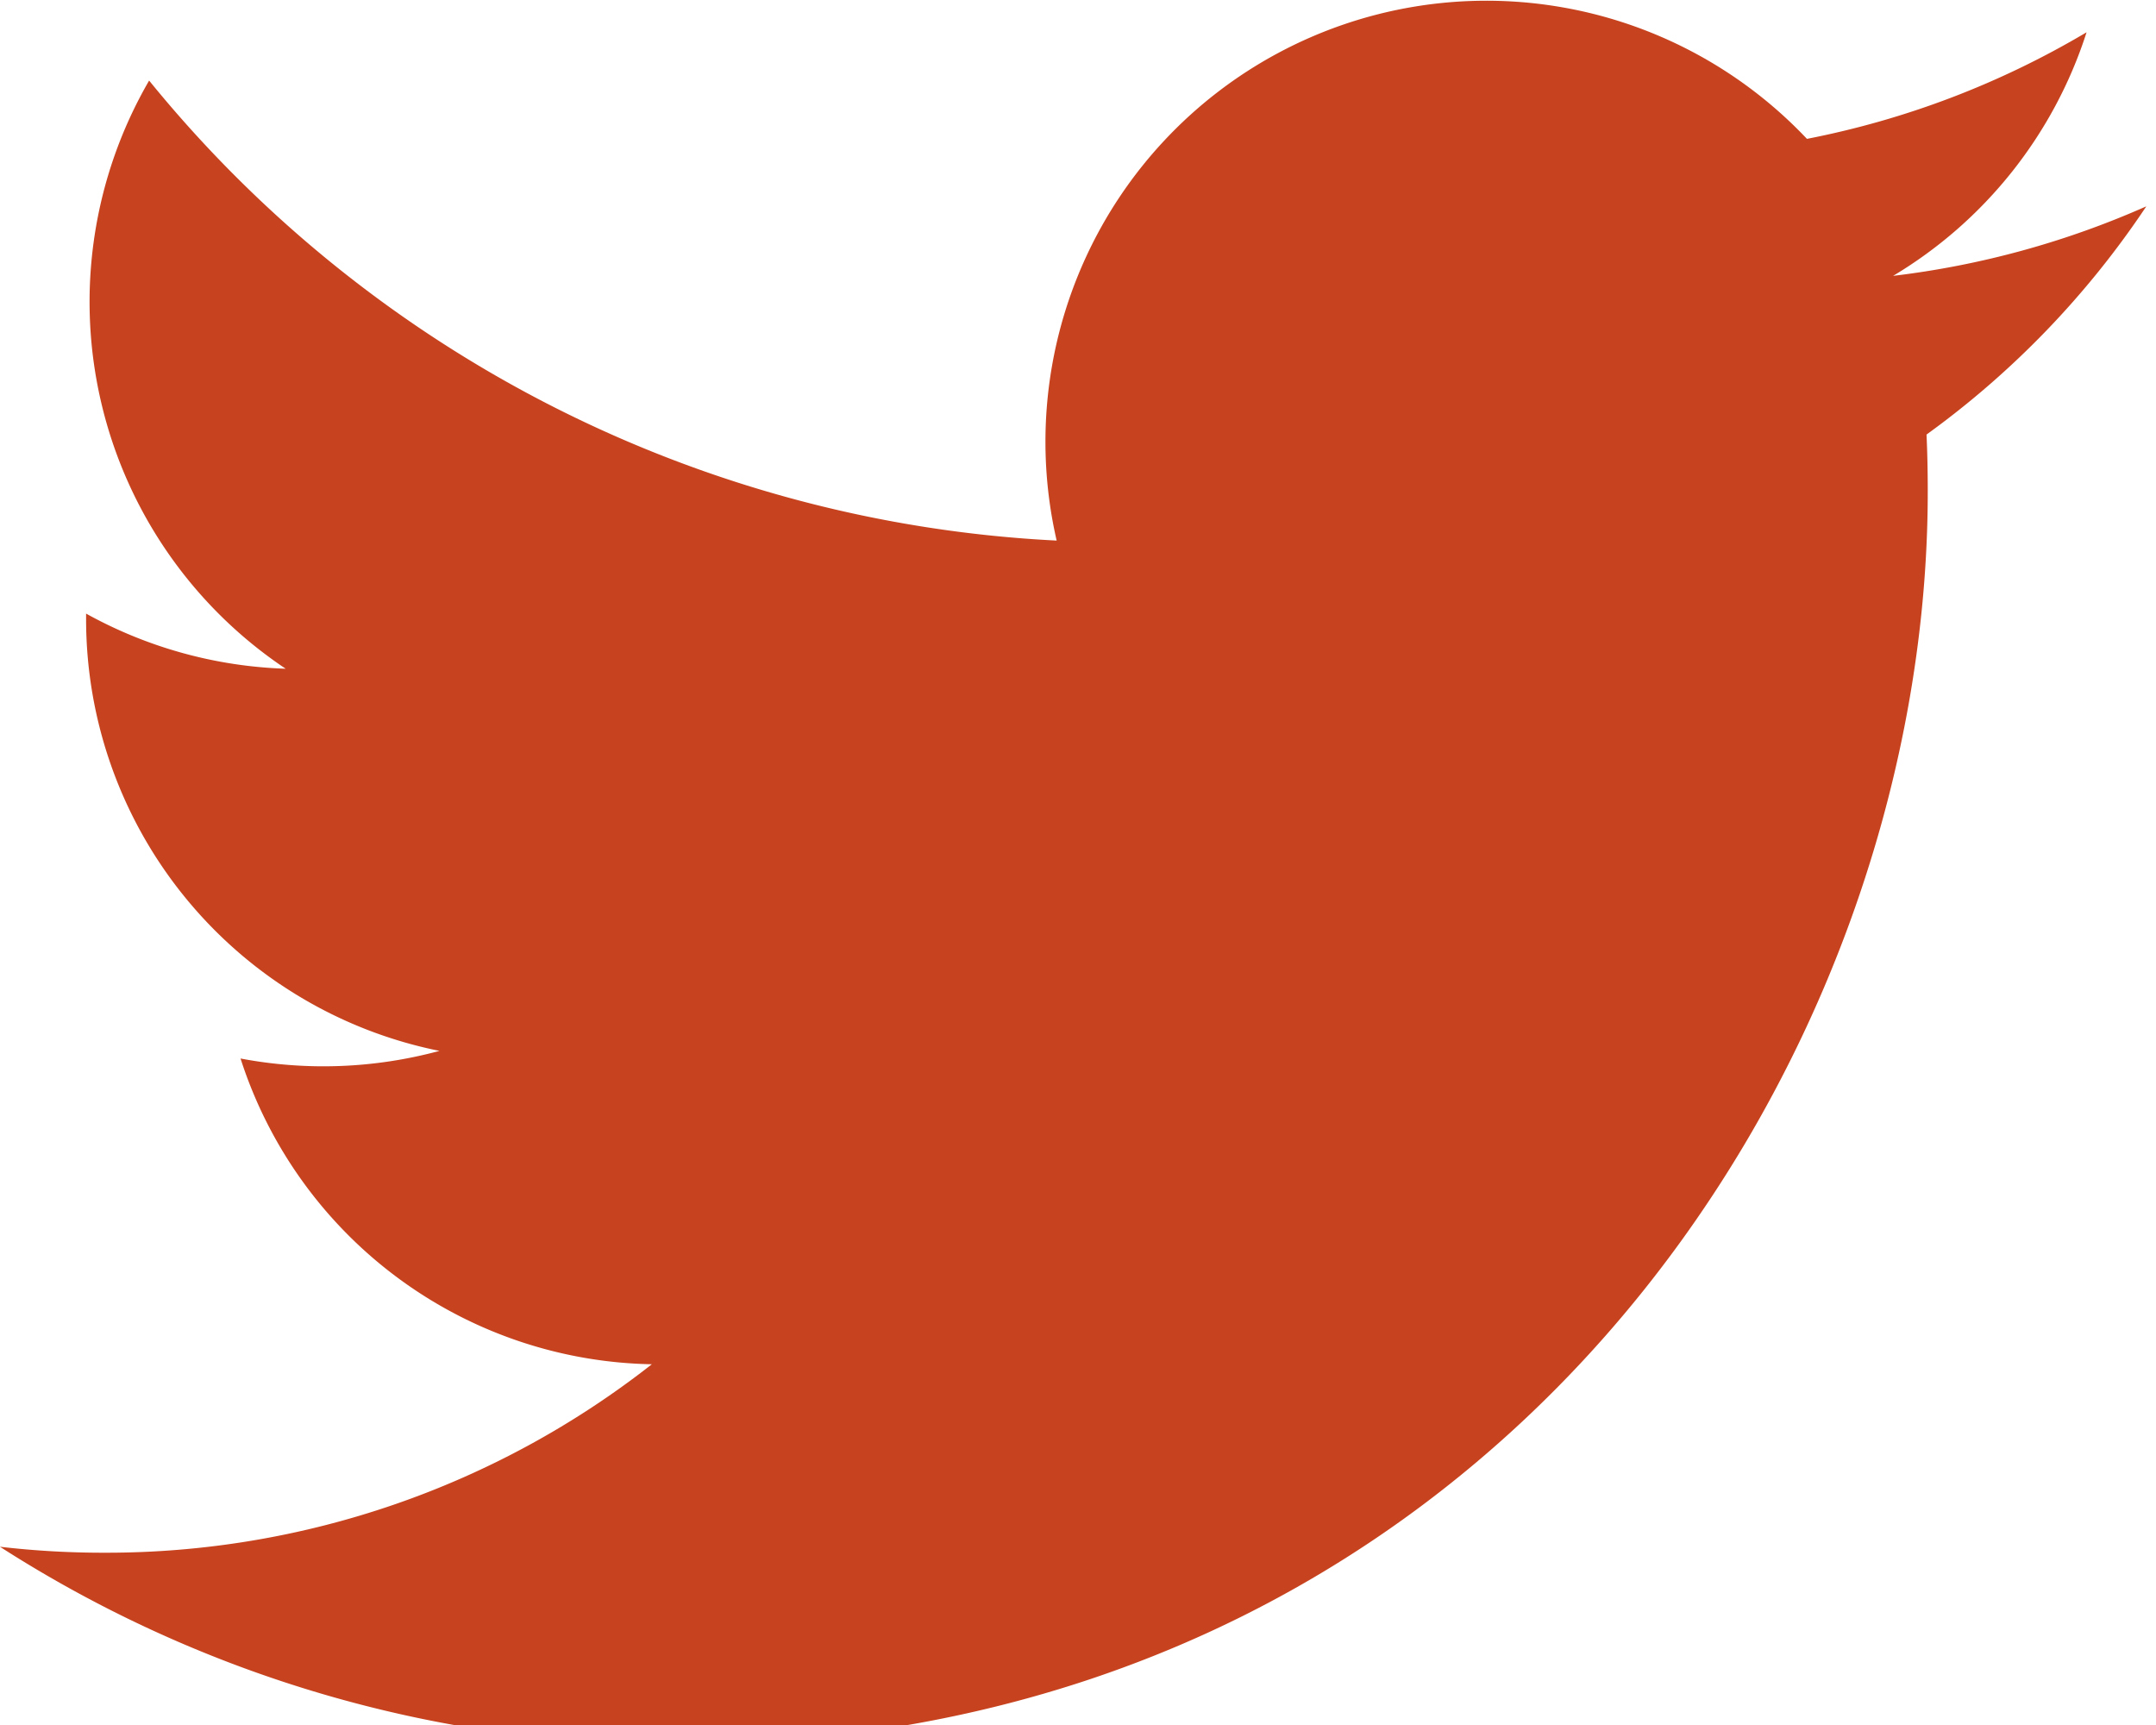 <svg xmlns="http://www.w3.org/2000/svg" width="30" height="24" viewBox="0 0 30 24"><path d="M29.86 2.873a12.275 12.275 0 01-3.518.965A6.129 6.129 0 0029.034.449a12.186 12.186 0 01-3.891 1.483 6.136 6.136 0 00-10.44 5.589 17.389 17.389 0 01-12.628-6.4 6.137 6.137 0 001.9 8.183 6.142 6.142 0 01-2.777-.767v.076a6.127 6.127 0 004.917 6.008 6.18 6.18 0 01-2.768.106 6.128 6.128 0 005.723 4.254 12.291 12.291 0 01-7.609 2.622 12.449 12.449 0 01-1.462-.083 17.359 17.359 0 009.392 2.752c11.271 0 17.433-9.337 17.433-17.434 0-.267-.005-.531-.017-.792a12.4 12.4 0 003.057-3.173" fill="#c7431f"/></svg>